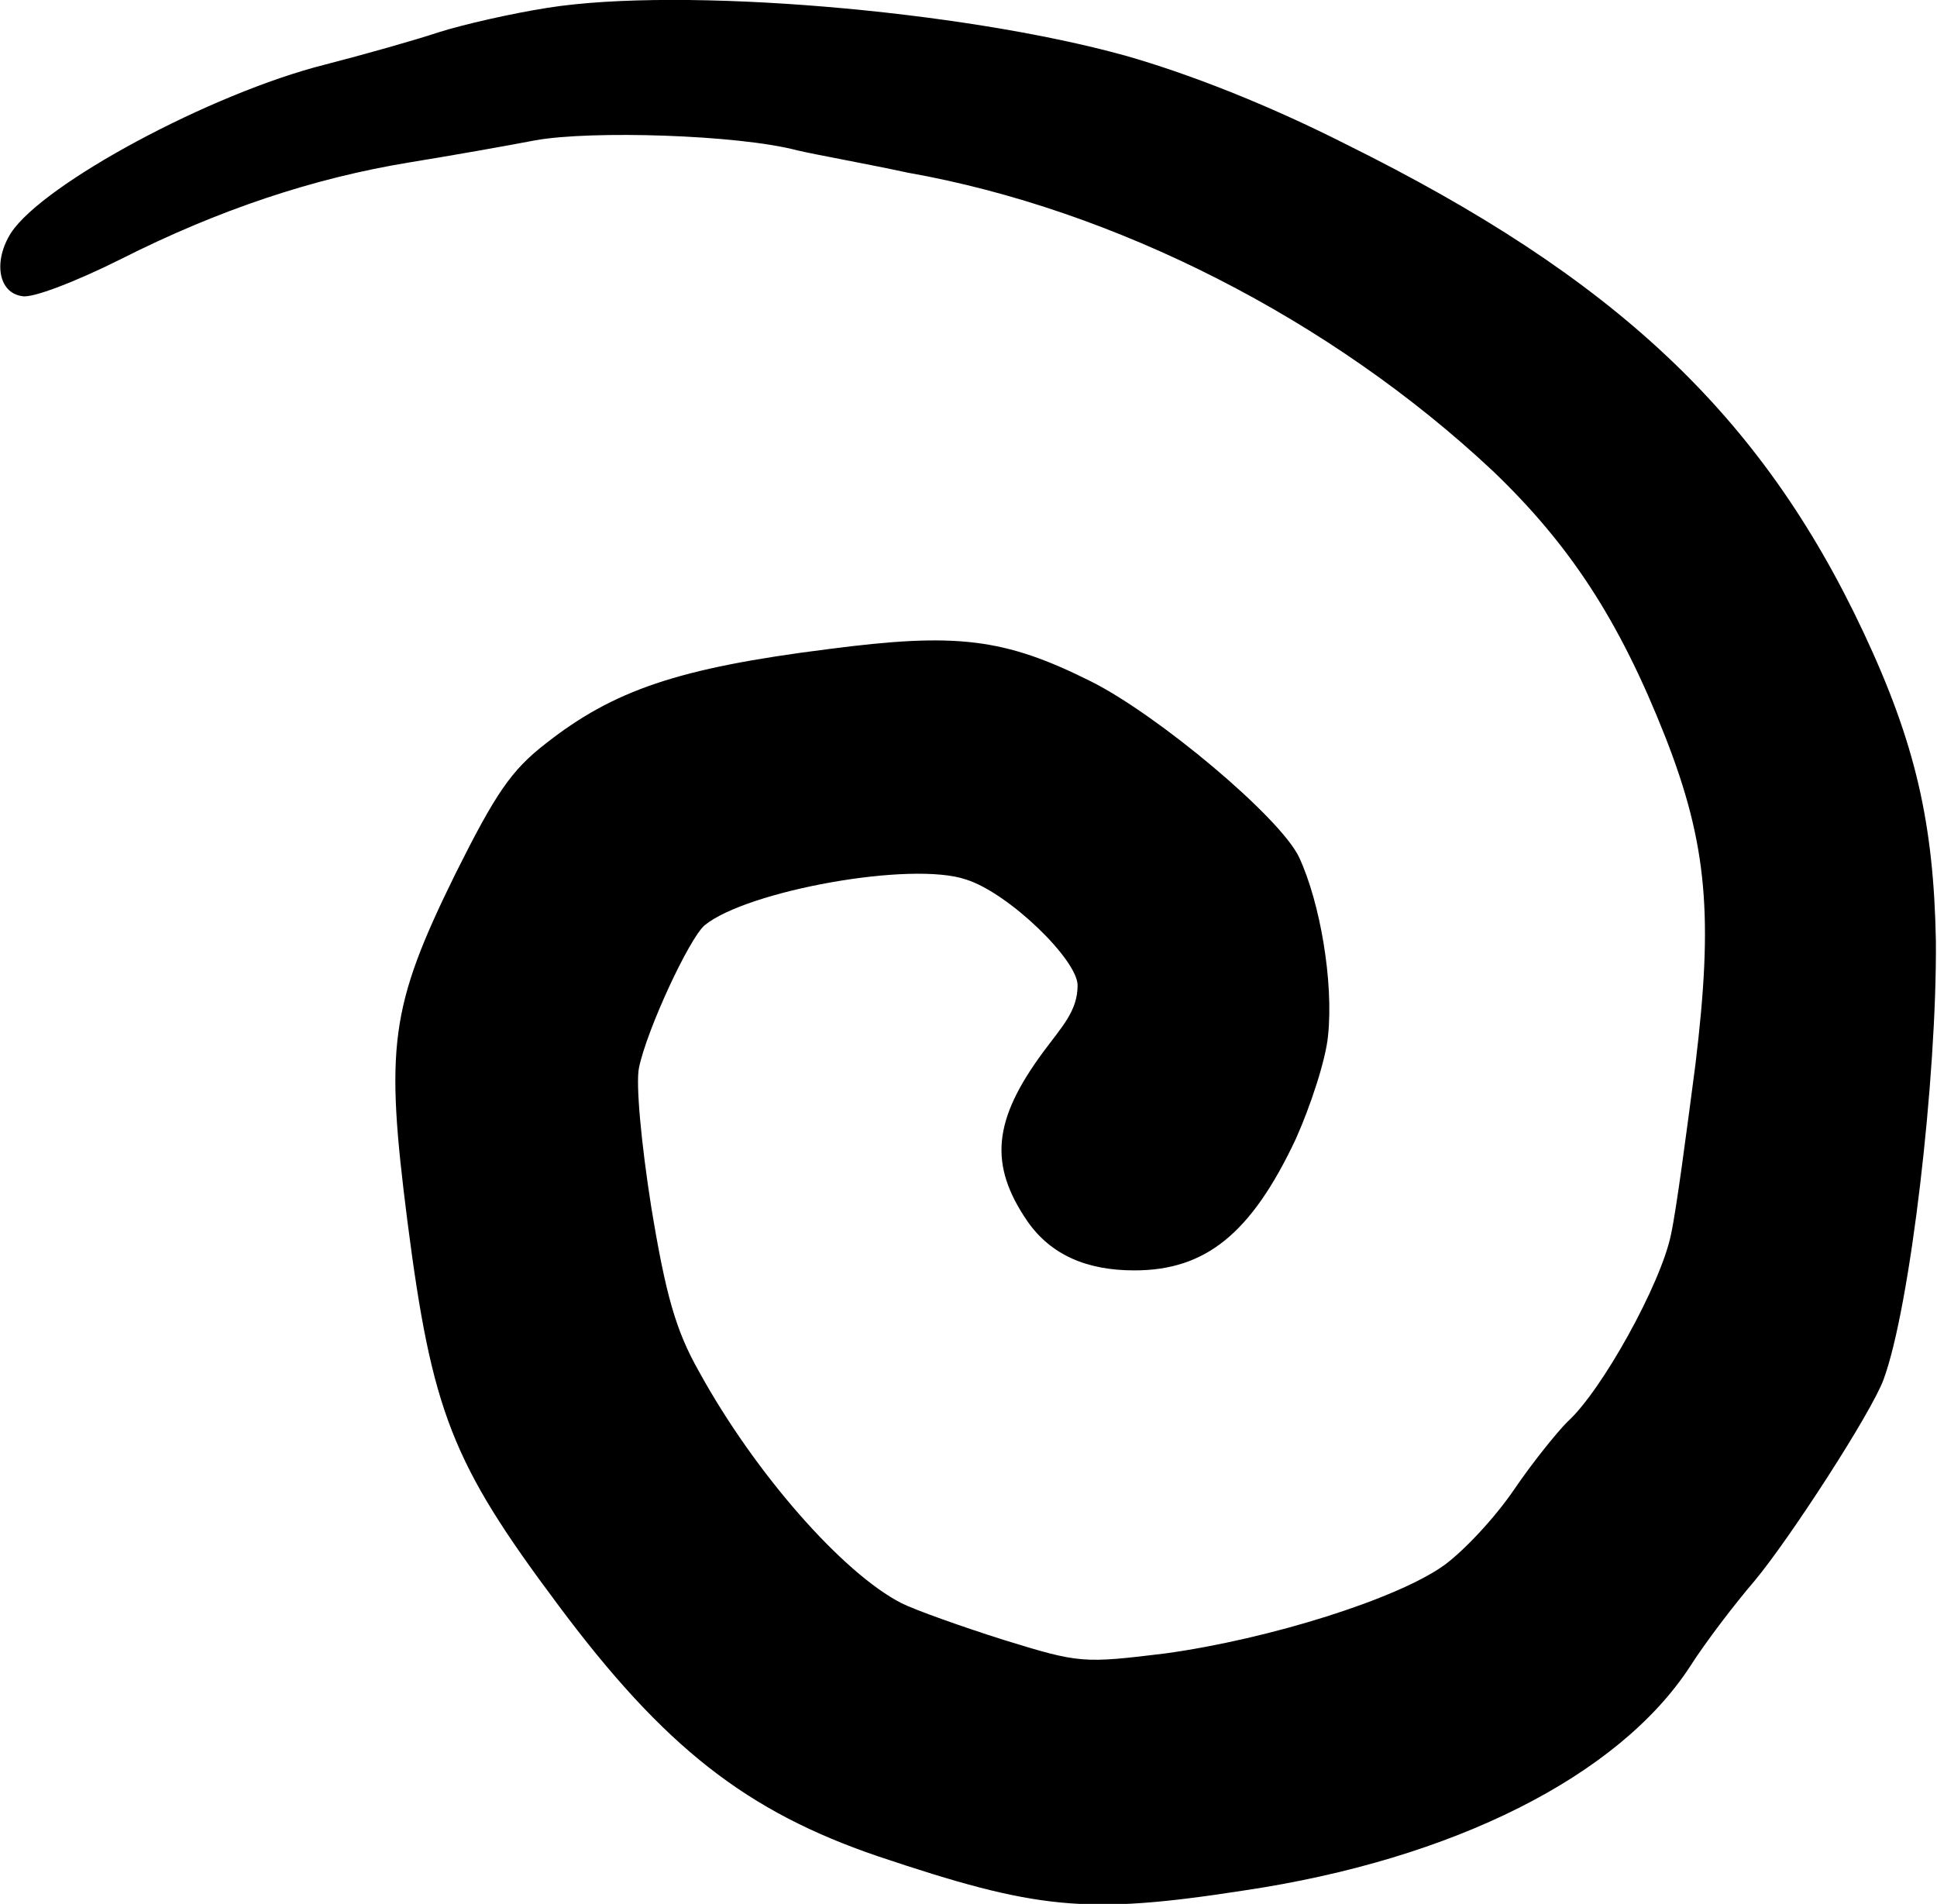 <?xml version="1.0" encoding="UTF-8"?>
<svg id="Layer_1" xmlns="http://www.w3.org/2000/svg" xmlns:xlink="http://www.w3.org/1999/xlink" version="1.1" viewBox="0 0 174 171">
  <!-- Generator: Adobe Illustrator 29.6.1, SVG Export Plug-In . SVG Version: 2.1.1 Build 9)  -->
  <defs>
    <style>
      .st0 {
        fill: none;
      }

      .st1 {
        fill-rule: evenodd;
      }

      .st2 {
        clip-path: url(#clippath);
      }
    </style>
    <clipPath id="clippath">
      <rect class="st0" width="174" height="171"/>
    </clipPath>
  </defs>
  <g class="st2">
    <path class="st1" d="M49.2.7c-3.2.5-7.6,1.5-9.8,2.2-2.1.7-6.7,2-10.2,2.9C18.9,8.4,3.9,16.5,1,20.9c-1.6,2.5-1.2,5.4,1,5.7.9.2,4.8-1.3,8.8-3.3,8.9-4.5,17.4-7.3,25.9-8.7,3.7-.6,8.8-1.5,11.4-2,5-.9,18.2-.5,23.5.9,1.7.4,6.2,1.2,9.9,2,18.7,3.3,38.1,13.2,52.6,26.8,7,6.7,11.4,13.5,15.5,23.9,3.8,9.7,4.3,16.2,2.7,29.4-.8,6.1-1.7,13-2.2,15.3-.9,4.4-6.2,14-9.3,16.8-.9.9-3.1,3.6-4.8,6.1-1.7,2.5-4.5,5.5-6.3,6.8-4.2,3-15.6,6.6-25,7.9-7.4.9-7.7.9-14.5-1.2-3.8-1.2-8-2.7-9.2-3.3-5.3-2.7-13.2-11.7-18.2-20.8-2.1-3.7-3-6.9-4.3-14.8-.9-5.7-1.4-11.1-1.1-12.5.7-3.4,4.5-11.6,5.9-12.8,3.8-3.1,18.6-5.8,23.5-4.1,3.8,1.2,10,7.2,10,9.5s-1.4,3.7-3.1,6c-4.5,6.1-4.9,10.1-1.4,15.2,2.1,3,5.3,4.4,9.6,4.4,6.4,0,10.5-3.3,14.5-11.8,1.3-2.9,2.7-7.1,2.9-9.3.5-4.8-.7-11.9-2.6-16-1.7-3.6-12.7-12.8-18.7-15.8-7.8-3.9-12.1-4.4-23.6-2.9-13.5,1.7-19.3,3.7-25.4,8.5-3.1,2.4-4.5,4.5-8.1,11.7-5.9,12-6.3,15.5-4.3,31.2,2.2,17.1,4,21.7,13.5,34.4,9.6,12.9,17,18.6,28.7,22.6,14.3,4.8,18.7,5.3,32.9,3.1,18.9-2.8,33.7-10.3,40.1-20.1,1.4-2.2,4-5.6,5.8-7.7,3.1-3.7,10.5-15.1,11.6-18.1,2.4-6.5,4.8-27.1,4.7-39.4-.2-10.5-1.8-17.7-6.5-27.7-9.2-19.6-22.4-31.9-46.4-43.8-7.3-3.7-14.3-6.4-19.9-8C86.3.9,61.2-1.2,49.2.7Z"/>
  </g>
</svg>